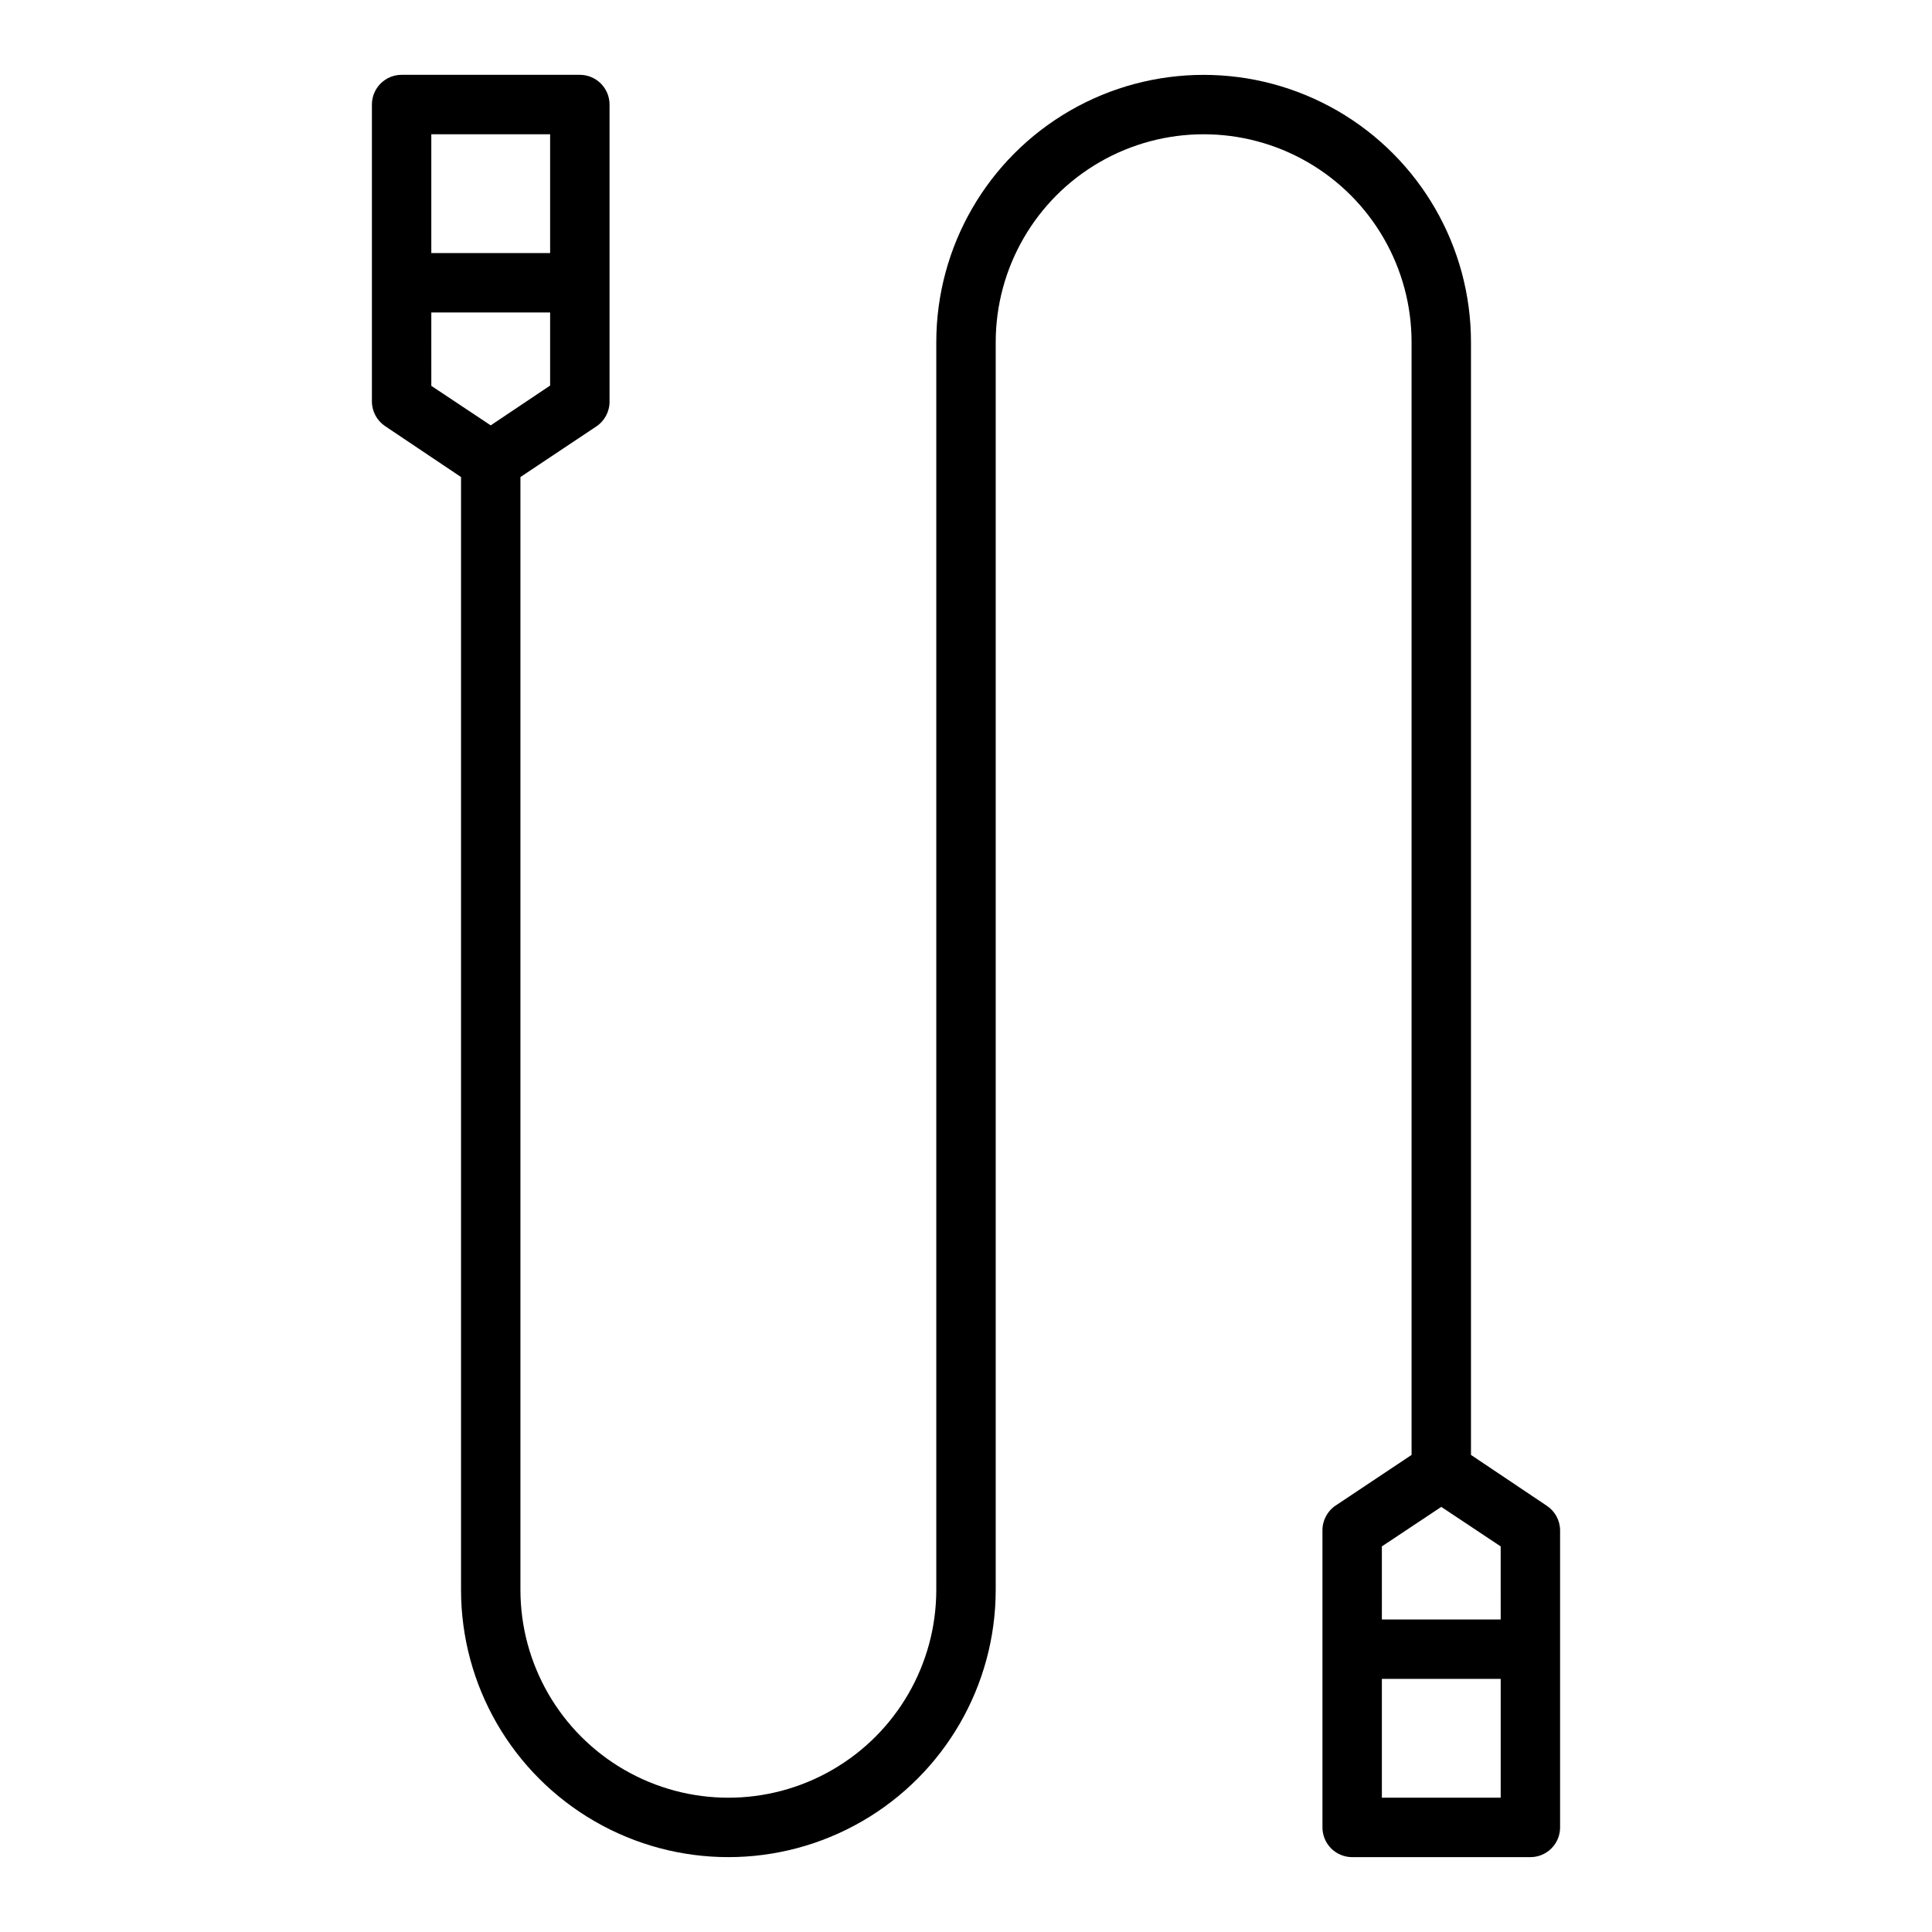<?xml version="1.0" encoding="UTF-8"?>
<!-- Uploaded to: SVG Repo, www.svgrepo.com, Generator: SVG Repo Mixer Tools -->
<svg fill="#000000" width="800px" height="800px" version="1.1" viewBox="144 144 512 512" xmlns="http://www.w3.org/2000/svg">
 <path d="m553.9 543.03-20.074-13.461v-294.88c0-25.312-13.504-48.703-35.426-61.359-21.922-12.652-48.926-12.652-70.848 0-21.922 12.656-35.426 36.047-35.426 61.359v330.62c0 19.684-10.5 37.875-27.551 47.719s-38.055 9.844-55.105 0c-17.047-9.844-27.551-28.035-27.551-47.719v-294.89l20.074-13.383c2.223-1.465 3.555-3.953 3.543-6.613v-78.719c0-2.09-0.832-4.09-2.305-5.566-1.477-1.477-3.481-2.309-5.566-2.309h-47.234c-4.348 0-7.871 3.527-7.871 7.875v78.719c0.012 2.633 1.344 5.086 3.543 6.535l20.074 13.461v294.89c0 25.309 13.5 48.699 35.422 61.355s48.93 12.656 70.848 0c21.922-12.656 35.426-36.047 35.426-61.355v-330.62c0-19.688 10.504-37.879 27.551-47.723 17.051-9.844 38.055-9.844 55.105 0 17.047 9.844 27.551 28.035 27.551 47.723v294.88l-20.074 13.383c-2.223 1.465-3.555 3.953-3.543 6.613v78.723c0 2.086 0.832 4.09 2.309 5.566 1.477 1.473 3.477 2.305 5.566 2.305h47.23c2.09 0 4.09-0.832 5.566-2.305 1.477-1.477 2.305-3.481 2.305-5.566v-78.723c-0.012-2.633-1.34-5.086-3.539-6.535zm-295.6-363.45h31.488v31.488h-31.488zm0 47.23h31.488v19.363l-15.742 10.551-15.742-10.469zm251.91 327 15.742-10.469 15.742 10.469 0.004 19.367h-31.488zm31.488 66.598h-31.488v-31.488h31.488z"/>
</svg>